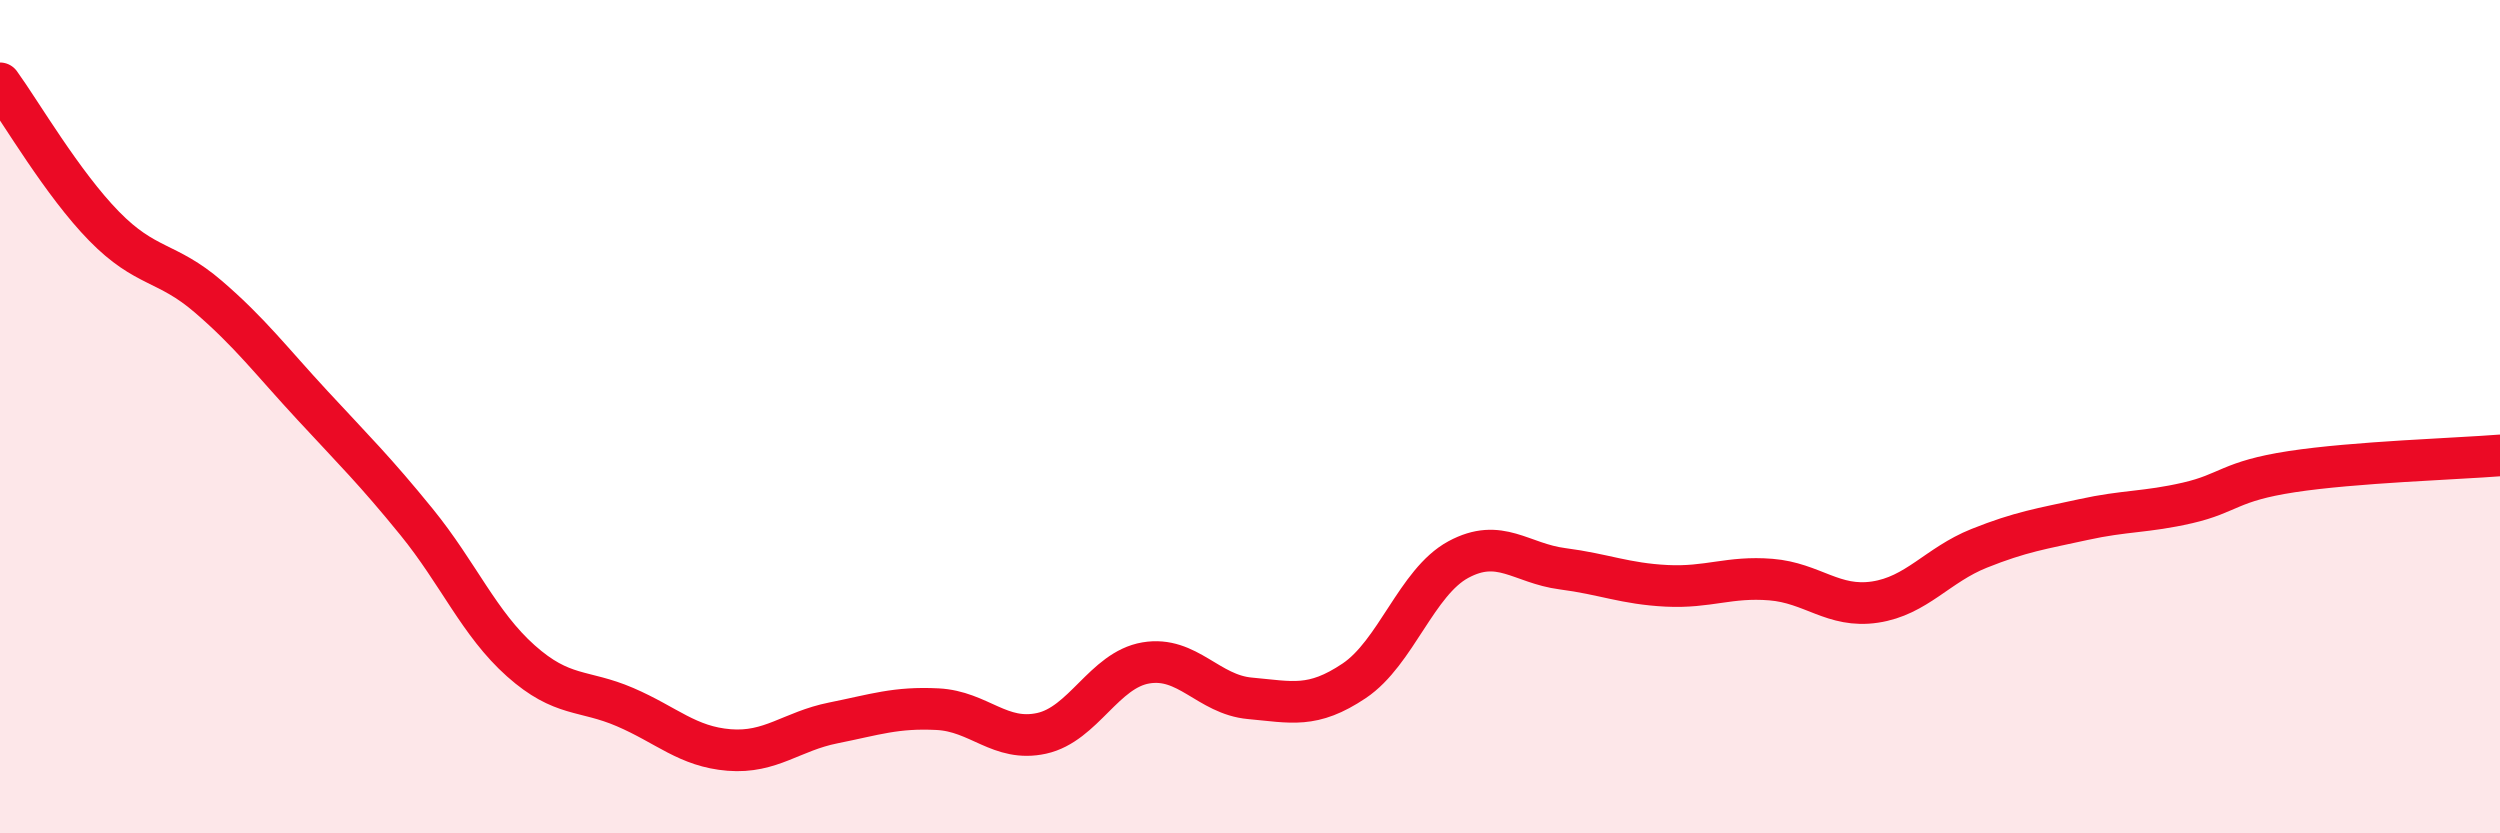 
    <svg width="60" height="20" viewBox="0 0 60 20" xmlns="http://www.w3.org/2000/svg">
      <path
        d="M 0,2 C 0.5,2.69 1.5,4.41 2.5,5.43 C 3.5,6.45 4,6.26 5,7.12 C 6,7.98 6.5,8.65 7.5,9.73 C 8.5,10.81 9,11.3 10,12.53 C 11,13.76 11.5,14.97 12.5,15.86 C 13.5,16.75 14,16.54 15,16.97 C 16,17.4 16.5,17.92 17.5,18 C 18.5,18.08 19,17.55 20,17.35 C 21,17.15 21.5,16.97 22.5,17.02 C 23.5,17.07 24,17.82 25,17.6 C 26,17.38 26.5,16.08 27.5,15.91 C 28.5,15.74 29,16.67 30,16.76 C 31,16.85 31.5,17.01 32.5,16.34 C 33.5,15.67 34,13.97 35,13.43 C 36,12.89 36.5,13.52 37.5,13.65 C 38.5,13.78 39,14.01 40,14.06 C 41,14.11 41.5,13.83 42.5,13.91 C 43.5,13.99 44,14.6 45,14.45 C 46,14.3 46.5,13.56 47.5,13.16 C 48.5,12.76 49,12.69 50,12.47 C 51,12.25 51.5,12.3 52.5,12.07 C 53.5,11.84 53.5,11.55 55,11.32 C 56.5,11.09 59,11.01 60,10.93L60 20L0 20Z"
        fill="#EB0A25"
        opacity="0.1"
        stroke-linecap="round"
        stroke-linejoin="round"
      />
      <path
        d="M 0,2 C 0.5,2.69 1.5,4.41 2.5,5.43 C 3.5,6.45 4,6.26 5,7.12 C 6,7.98 6.5,8.65 7.5,9.73 C 8.5,10.81 9,11.3 10,12.53 C 11,13.76 11.5,14.97 12.5,15.86 C 13.5,16.75 14,16.54 15,16.97 C 16,17.4 16.5,17.92 17.5,18 C 18.5,18.08 19,17.55 20,17.35 C 21,17.15 21.5,16.97 22.5,17.02 C 23.5,17.07 24,17.82 25,17.6 C 26,17.38 26.5,16.08 27.5,15.91 C 28.5,15.74 29,16.67 30,16.76 C 31,16.85 31.5,17.01 32.5,16.34 C 33.5,15.67 34,13.97 35,13.43 C 36,12.89 36.5,13.52 37.5,13.65 C 38.5,13.78 39,14.01 40,14.06 C 41,14.11 41.5,13.83 42.5,13.91 C 43.5,13.99 44,14.6 45,14.45 C 46,14.3 46.5,13.56 47.5,13.16 C 48.5,12.76 49,12.69 50,12.47 C 51,12.25 51.5,12.3 52.5,12.07 C 53.5,11.84 53.5,11.55 55,11.32 C 56.5,11.09 59,11.01 60,10.93"
        stroke="#EB0A25"
        stroke-width="1"
        fill="none"
        stroke-linecap="round"
        stroke-linejoin="round"
      />
    </svg>
  